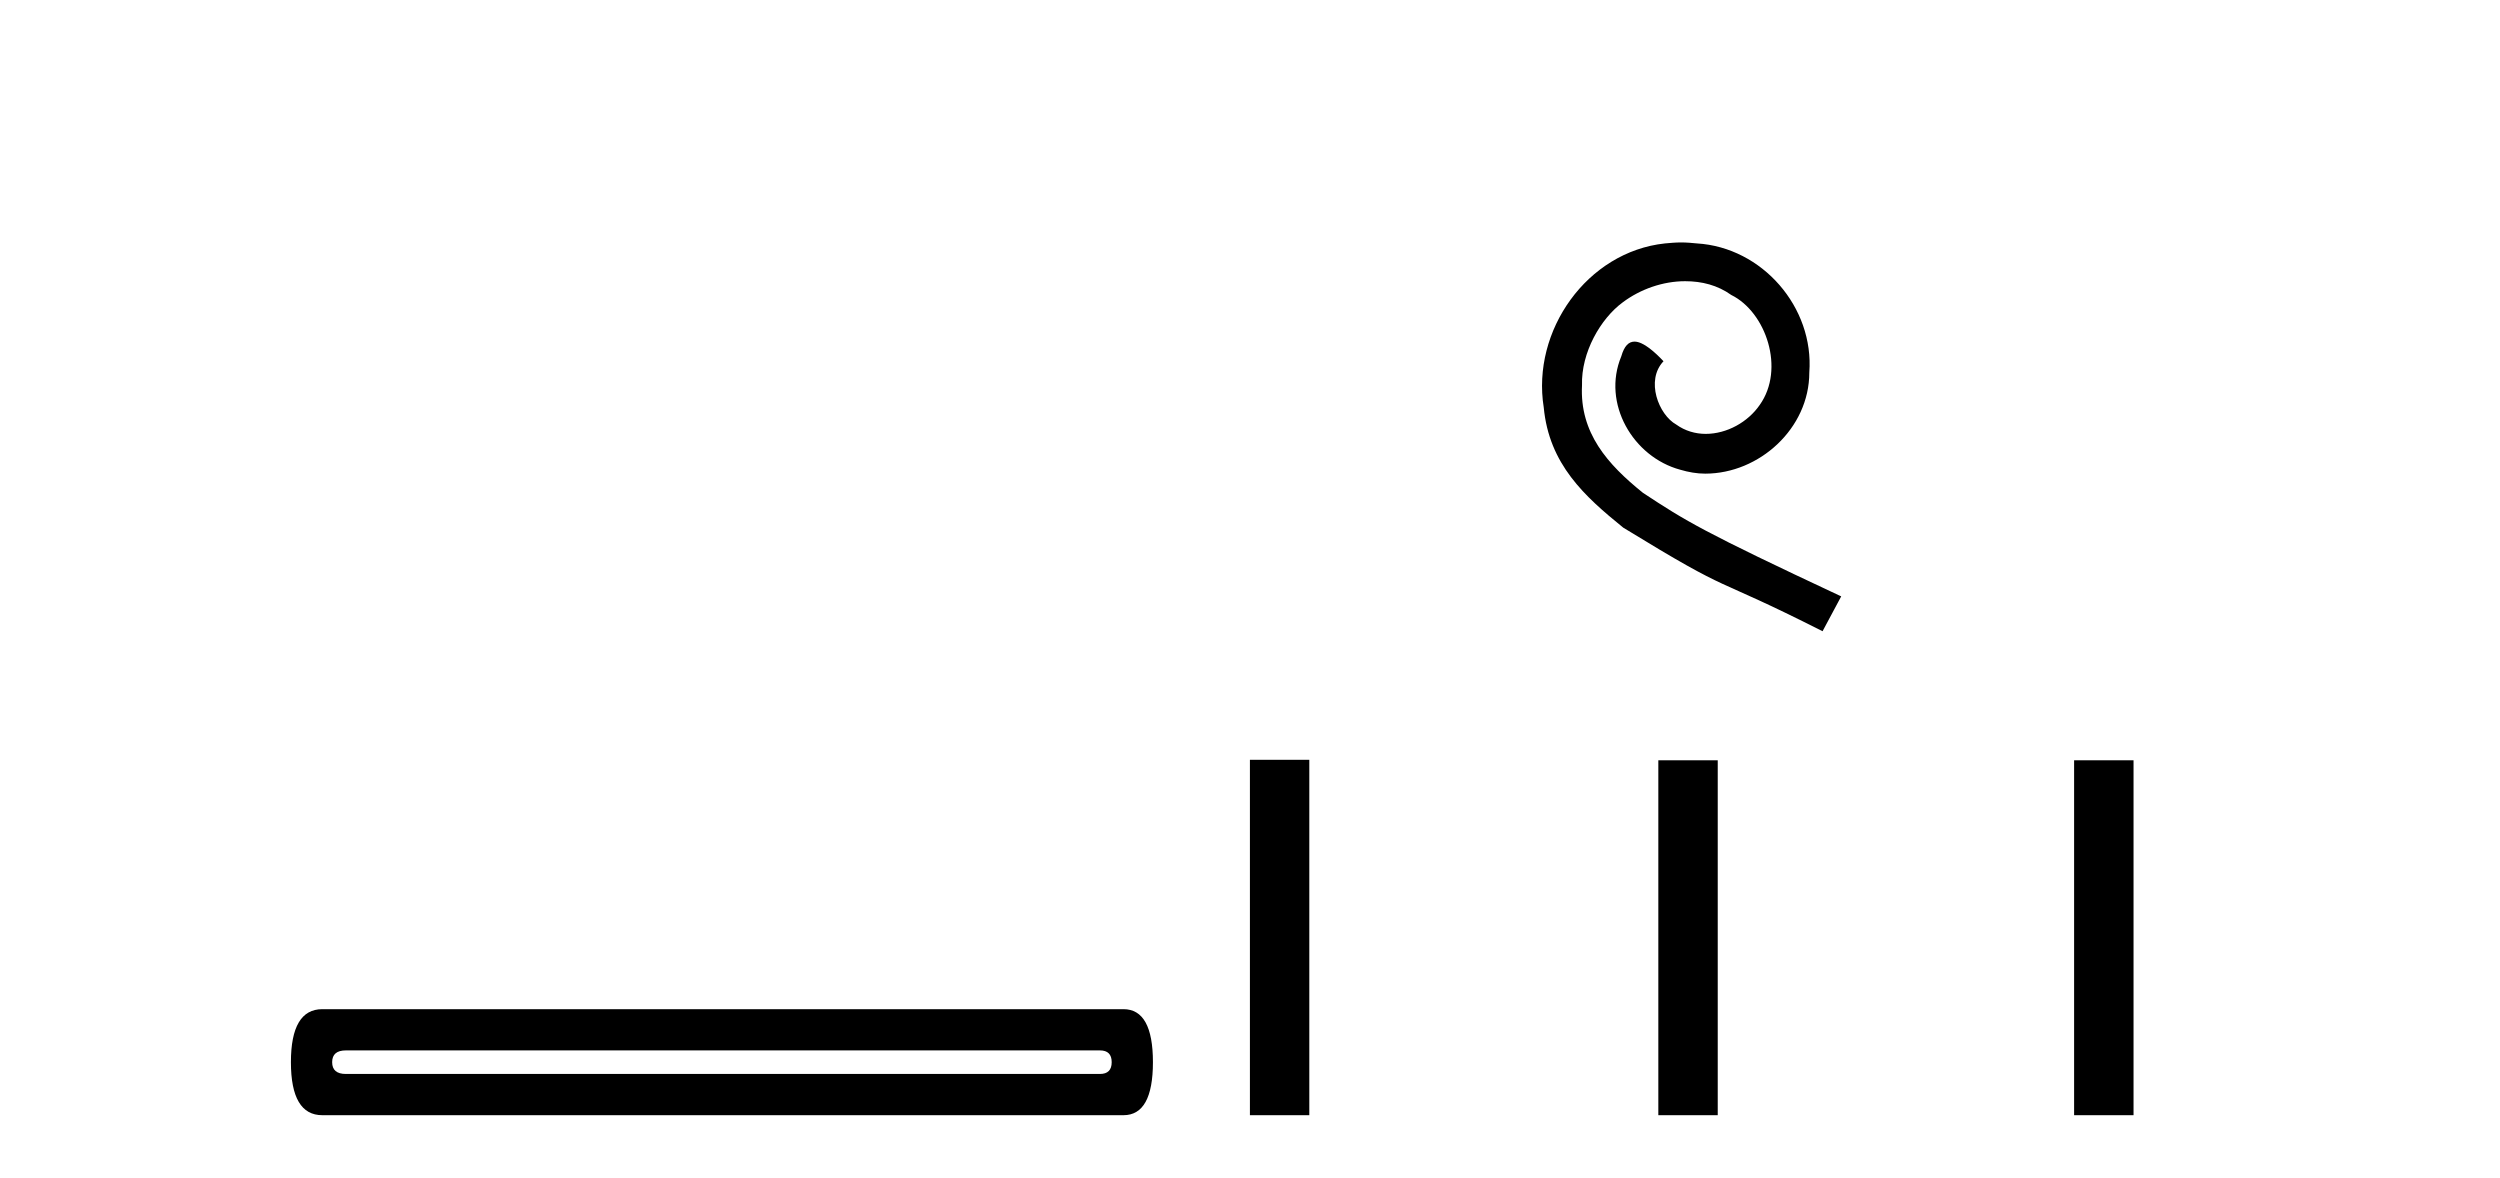 <?xml version='1.0' encoding='UTF-8' standalone='yes'?><svg xmlns='http://www.w3.org/2000/svg' xmlns:xlink='http://www.w3.org/1999/xlink' width='87.0' height='41.0' ><path d='M 38.277 36.554 Q 38.687 36.554 38.687 36.964 Q 38.687 37.374 38.277 37.374 L 12.037 37.374 Q 11.559 37.374 11.559 36.964 Q 11.559 36.554 12.037 36.554 ZM 11.217 35.119 Q 10.124 35.119 10.124 36.964 Q 10.124 38.809 11.217 38.809 L 39.097 38.809 Q 40.122 38.809 40.122 36.964 Q 40.122 35.119 39.097 35.119 Z' style='fill:#000000;stroke:none' /><path d='M 58.505 8.437 C 58.317 8.437 58.129 8.454 57.941 8.471 C 55.225 8.761 53.295 11.512 53.722 14.177 C 53.91 16.158 55.14 17.269 56.489 18.362 C 60.504 20.822 59.376 19.917 63.425 21.967 L 64.074 20.754 C 59.257 18.499 58.676 18.14 57.173 17.149 C 55.943 16.158 54.969 15.065 55.054 13.408 C 55.02 12.263 55.704 11.085 56.472 10.521 C 57.087 10.06 57.873 9.786 58.642 9.786 C 59.223 9.786 59.769 9.923 60.248 10.265 C 61.461 10.863 62.127 12.844 61.239 14.091 C 60.829 14.689 60.094 15.099 59.359 15.099 C 59.001 15.099 58.642 14.997 58.334 14.775 C 57.719 14.433 57.258 13.237 57.89 12.571 C 57.6 12.263 57.19 11.888 56.882 11.888 C 56.677 11.888 56.524 12.041 56.421 12.4 C 55.738 14.04 56.831 15.902 58.471 16.346 C 58.761 16.432 59.052 16.483 59.342 16.483 C 61.221 16.483 62.964 14.911 62.964 12.964 C 63.135 10.692 61.324 8.608 59.052 8.471 C 58.881 8.454 58.693 8.437 58.505 8.437 Z' style='fill:#000000;stroke:none' /><path d='M 43.497 26.441 L 43.497 38.809 L 45.564 38.809 L 45.564 26.441 ZM 57.71 26.458 L 57.71 38.809 L 59.777 38.809 L 59.777 26.458 ZM 72.179 26.458 L 72.179 38.809 L 74.247 38.809 L 74.247 26.458 Z' style='fill:#000000;stroke:none' /></svg>